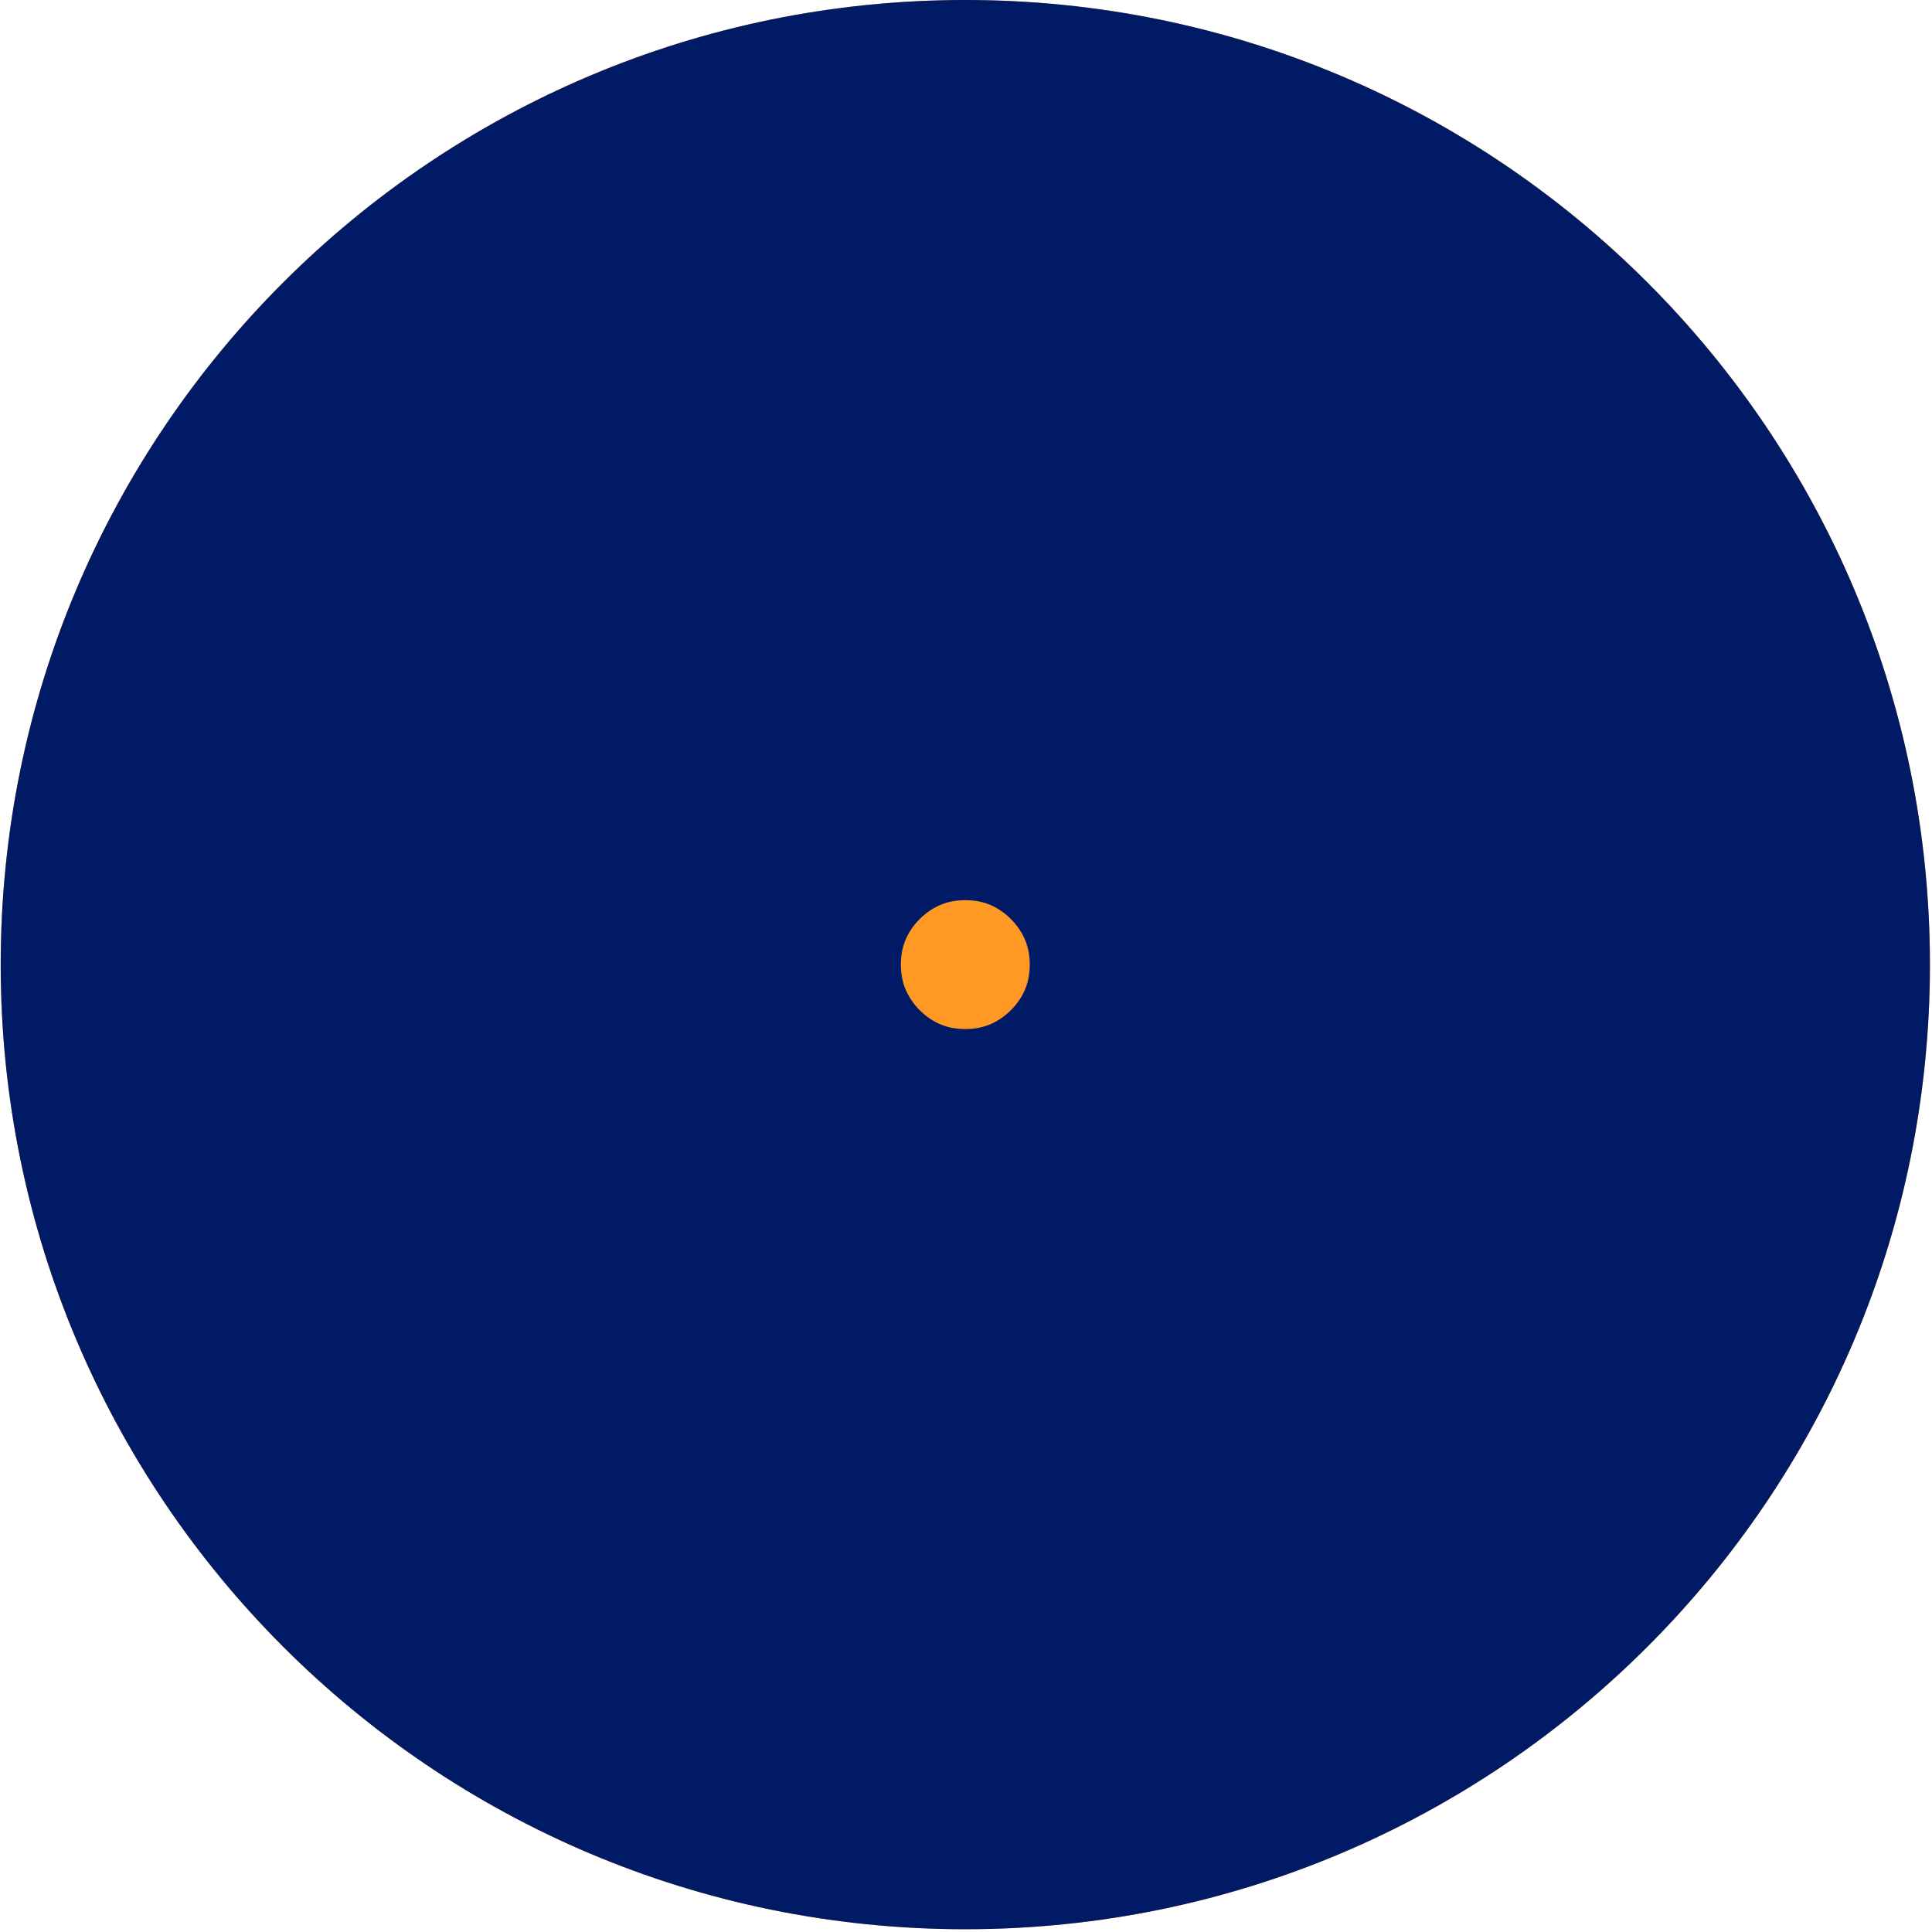 <?xml version="1.0" encoding="UTF-8"?><svg xmlns="http://www.w3.org/2000/svg" xmlns:xlink="http://www.w3.org/1999/xlink" xmlns:svgjs="http://svgjs.dev/svgjs" version="1.1" width="2px" height="2px" viewBox="0 0 2.79 2.79" aria-hidden="true"><g><g transform="matrix(1, 0, 0, 1, 0, 0)"><path d="M2.787,1.393c0,0.77 -0.624,1.393 -1.393,1.393c-0.77,0 -1.393,-0.624 -1.393,-1.393c0,-0.77 0.624,-1.393 1.393,-1.393c0.77,0 1.393,0.624 1.393,1.393z" transform="matrix(1,0,0,1,0,0)" fill-rule="nonzero" fill="#ff9924"/><path d="M2.787,1.393c0,0.77 -0.624,1.393 -1.393,1.393c-0.77,0 -1.393,-0.624 -1.393,-1.393c0,-0.77 0.624,-1.393 1.393,-1.393c0.77,0 1.393,0.624 1.393,1.393z" transform="matrix(1,0,0,1,0,0)" fill-rule="nonzero" stroke-miterlimit="28.96" stroke-width="2.6" stroke="#001a66" fill-opacity="0" clip-path="url(#ClipPath10029798b4984c7f)"/></g></g><defs><linearGradient class="cerosgradient" data-cerosgradient="true" id="CerosGradient_id088aec232" gradientUnits="userSpaceOnUse" x1="50%" y1="100%" x2="50%" y2="0%"><stop offset="0%" stop-color="#d1d1d1"/><stop offset="100%" stop-color="#d1d1d1"/></linearGradient><linearGradient/><clipPath id="ClipPath10029798b4984c7f"><path d="M2.787,1.393c0,0.77 -0.624,1.393 -1.393,1.393c-0.77,0 -1.393,-0.624 -1.393,-1.393c0,-0.77 0.624,-1.393 1.393,-1.393c0.77,0 1.393,0.624 1.393,1.393z" fill="#ffffff" stroke-linejoin="MITER" stroke-linecap="BUTT"/></clipPath></defs></svg>